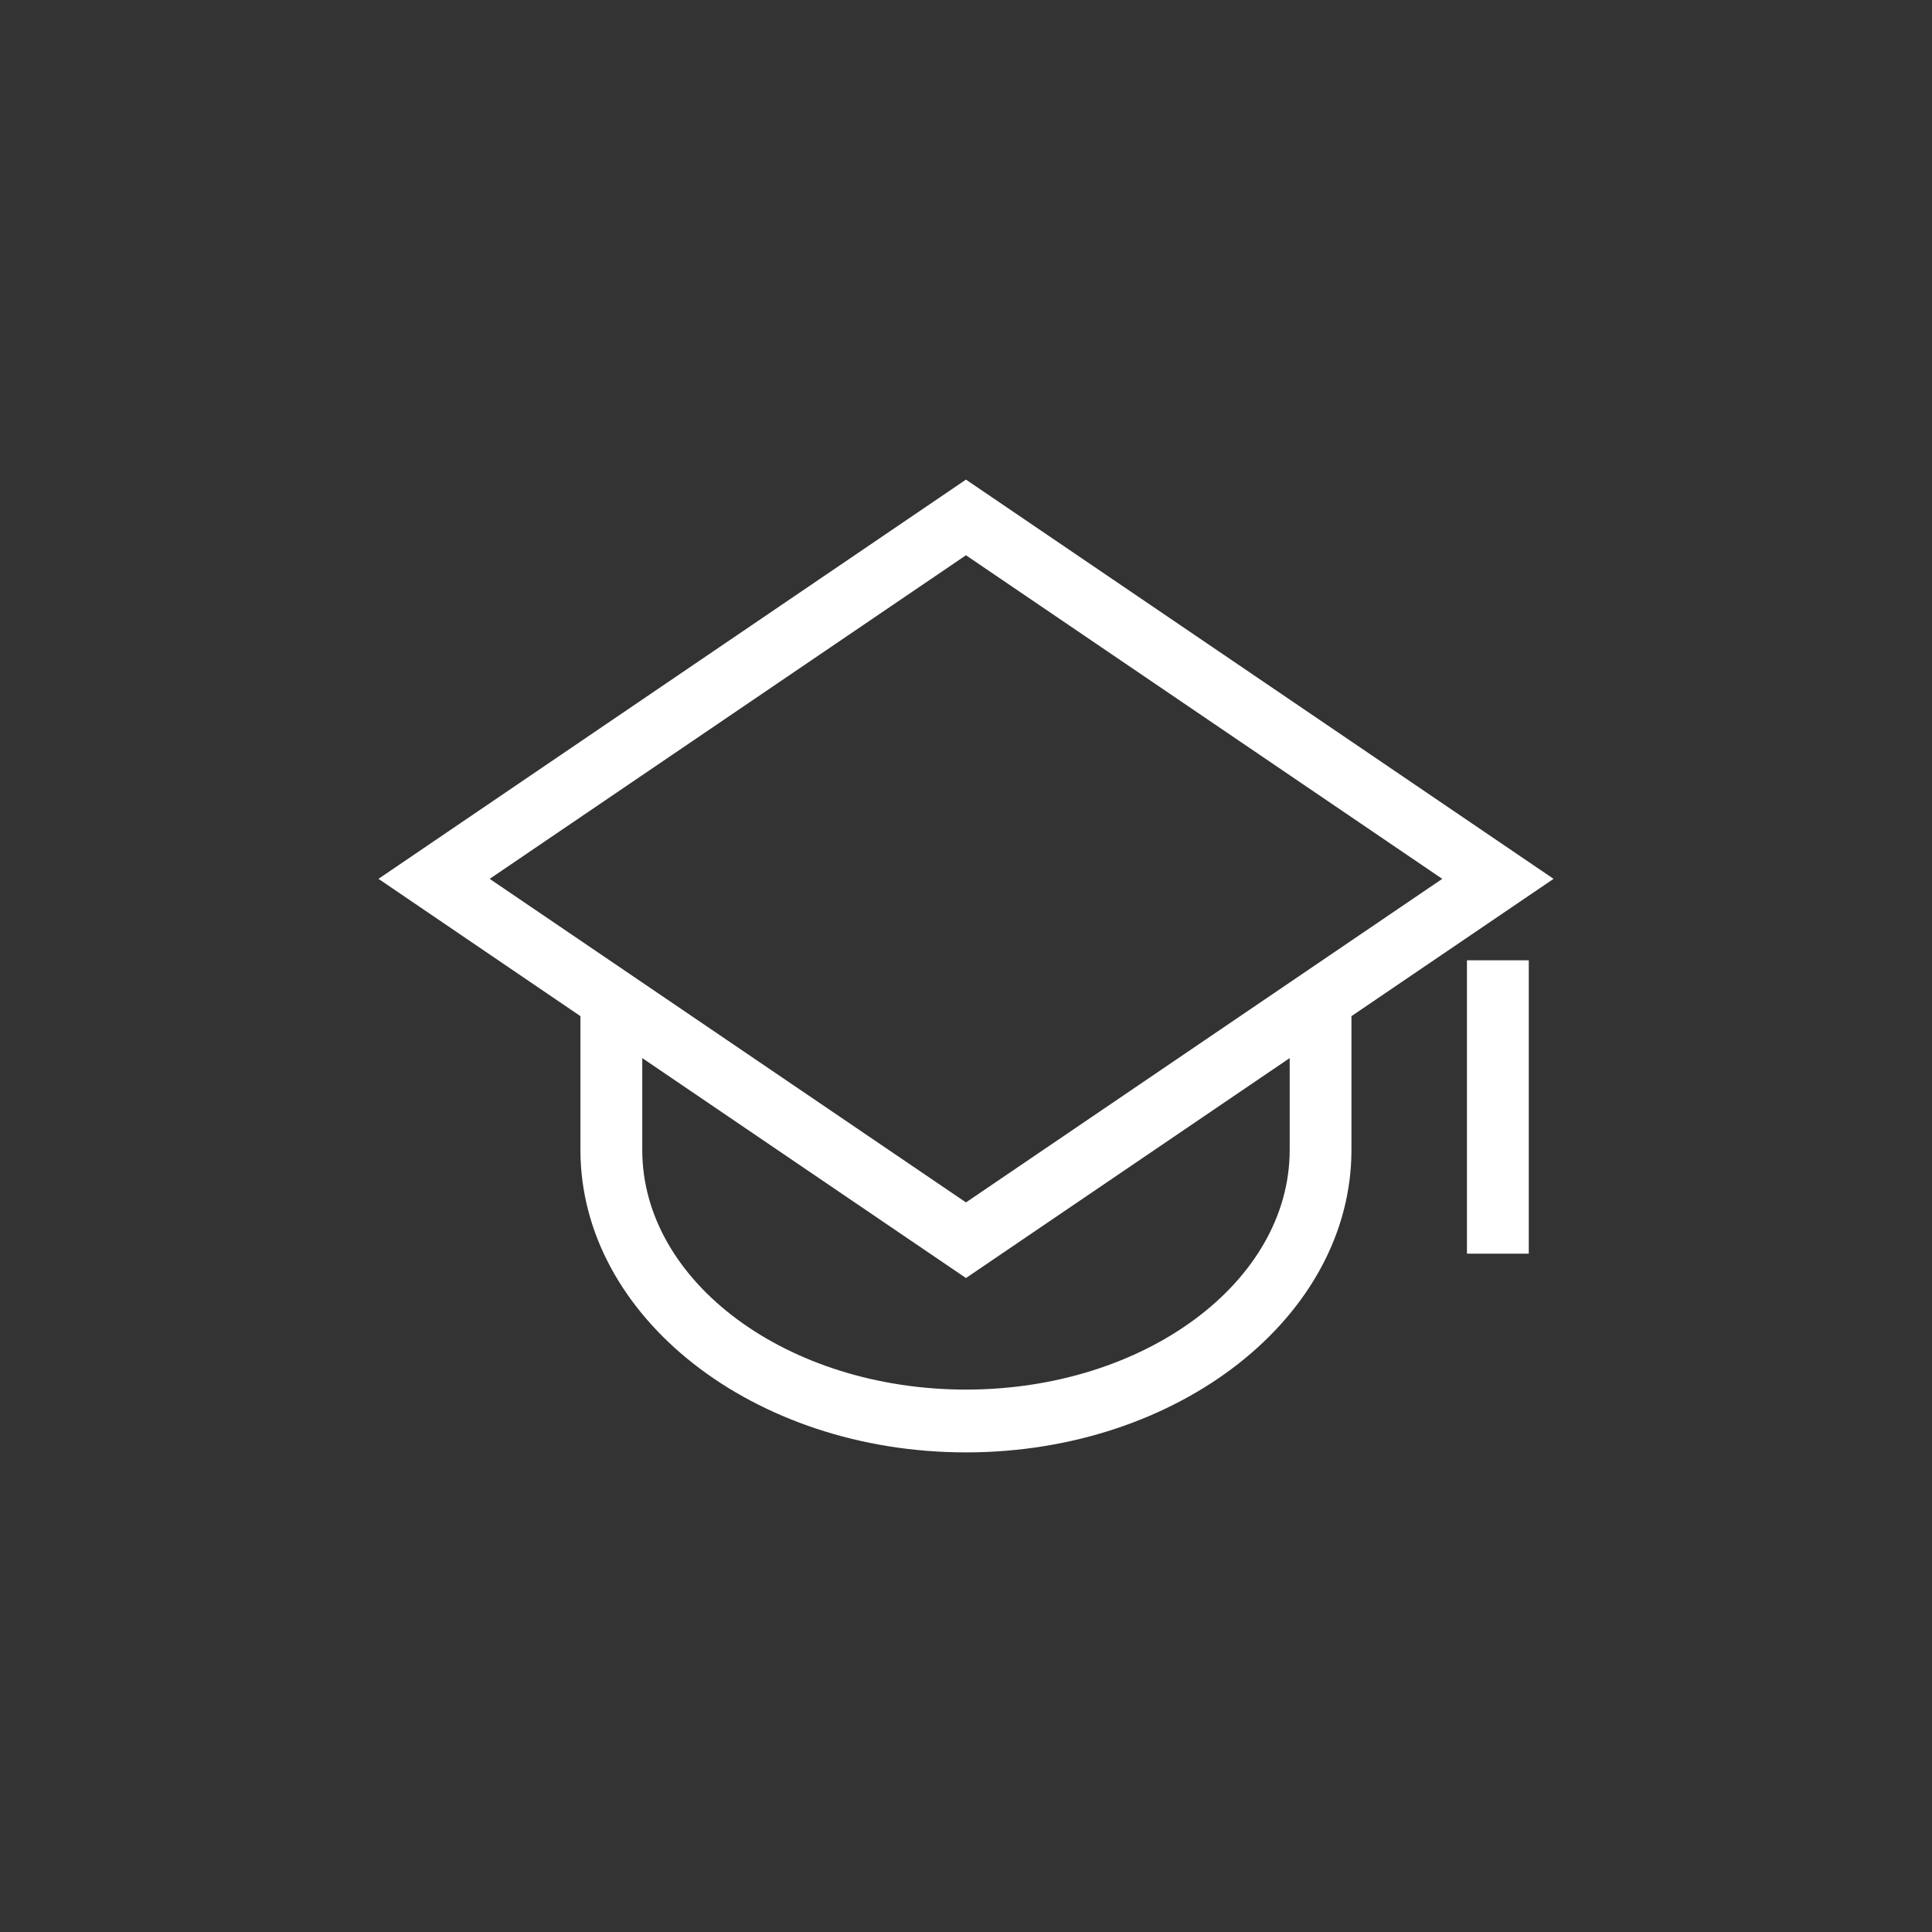<?xml version="1.0" encoding="utf-8"?>
<!-- Generator: Adobe Illustrator 16.0.3, SVG Export Plug-In . SVG Version: 6.00 Build 0)  -->
<!DOCTYPE svg PUBLIC "-//W3C//DTD SVG 1.1//EN" "http://www.w3.org/Graphics/SVG/1.1/DTD/svg11.dtd">
<svg version="1.1" id="Warstwa_1" xmlns="http://www.w3.org/2000/svg" xmlns:xlink="http://www.w3.org/1999/xlink" x="0px" y="0px"
	 width="65px" height="65px" viewBox="0 0 65 65" enable-background="new 0 0 65 65" xml:space="preserve">
<rect x="0" y="0" width="65" height="65" fill="#333333" stroke="none"/>
<g>
	<path fill="#FFFFFF" d="M32.569,16.184l-0.07-0.048L12.886,29.464l-0.152,0.104l6.794,4.619v4.5
		c0,5.612,5.819,10.177,12.971,10.177c7.151,0,12.969-4.564,12.969-10.177v-4.5l6.8-4.619L32.569,16.184z M32.499,18.681
		l16.024,10.887L32.499,40.454L16.475,29.568L32.499,18.681z M32.499,46.751c-6.005,0-10.891-3.617-10.891-8.063v-3.09l10.891,7.4
		l10.891-7.4v3.09C43.39,43.134,38.504,46.751,32.499,46.751z"/>
	<rect x="49.354" y="32.308" fill="#FFFFFF" width="2.08" height="9.87"/>
</g>
</svg>
